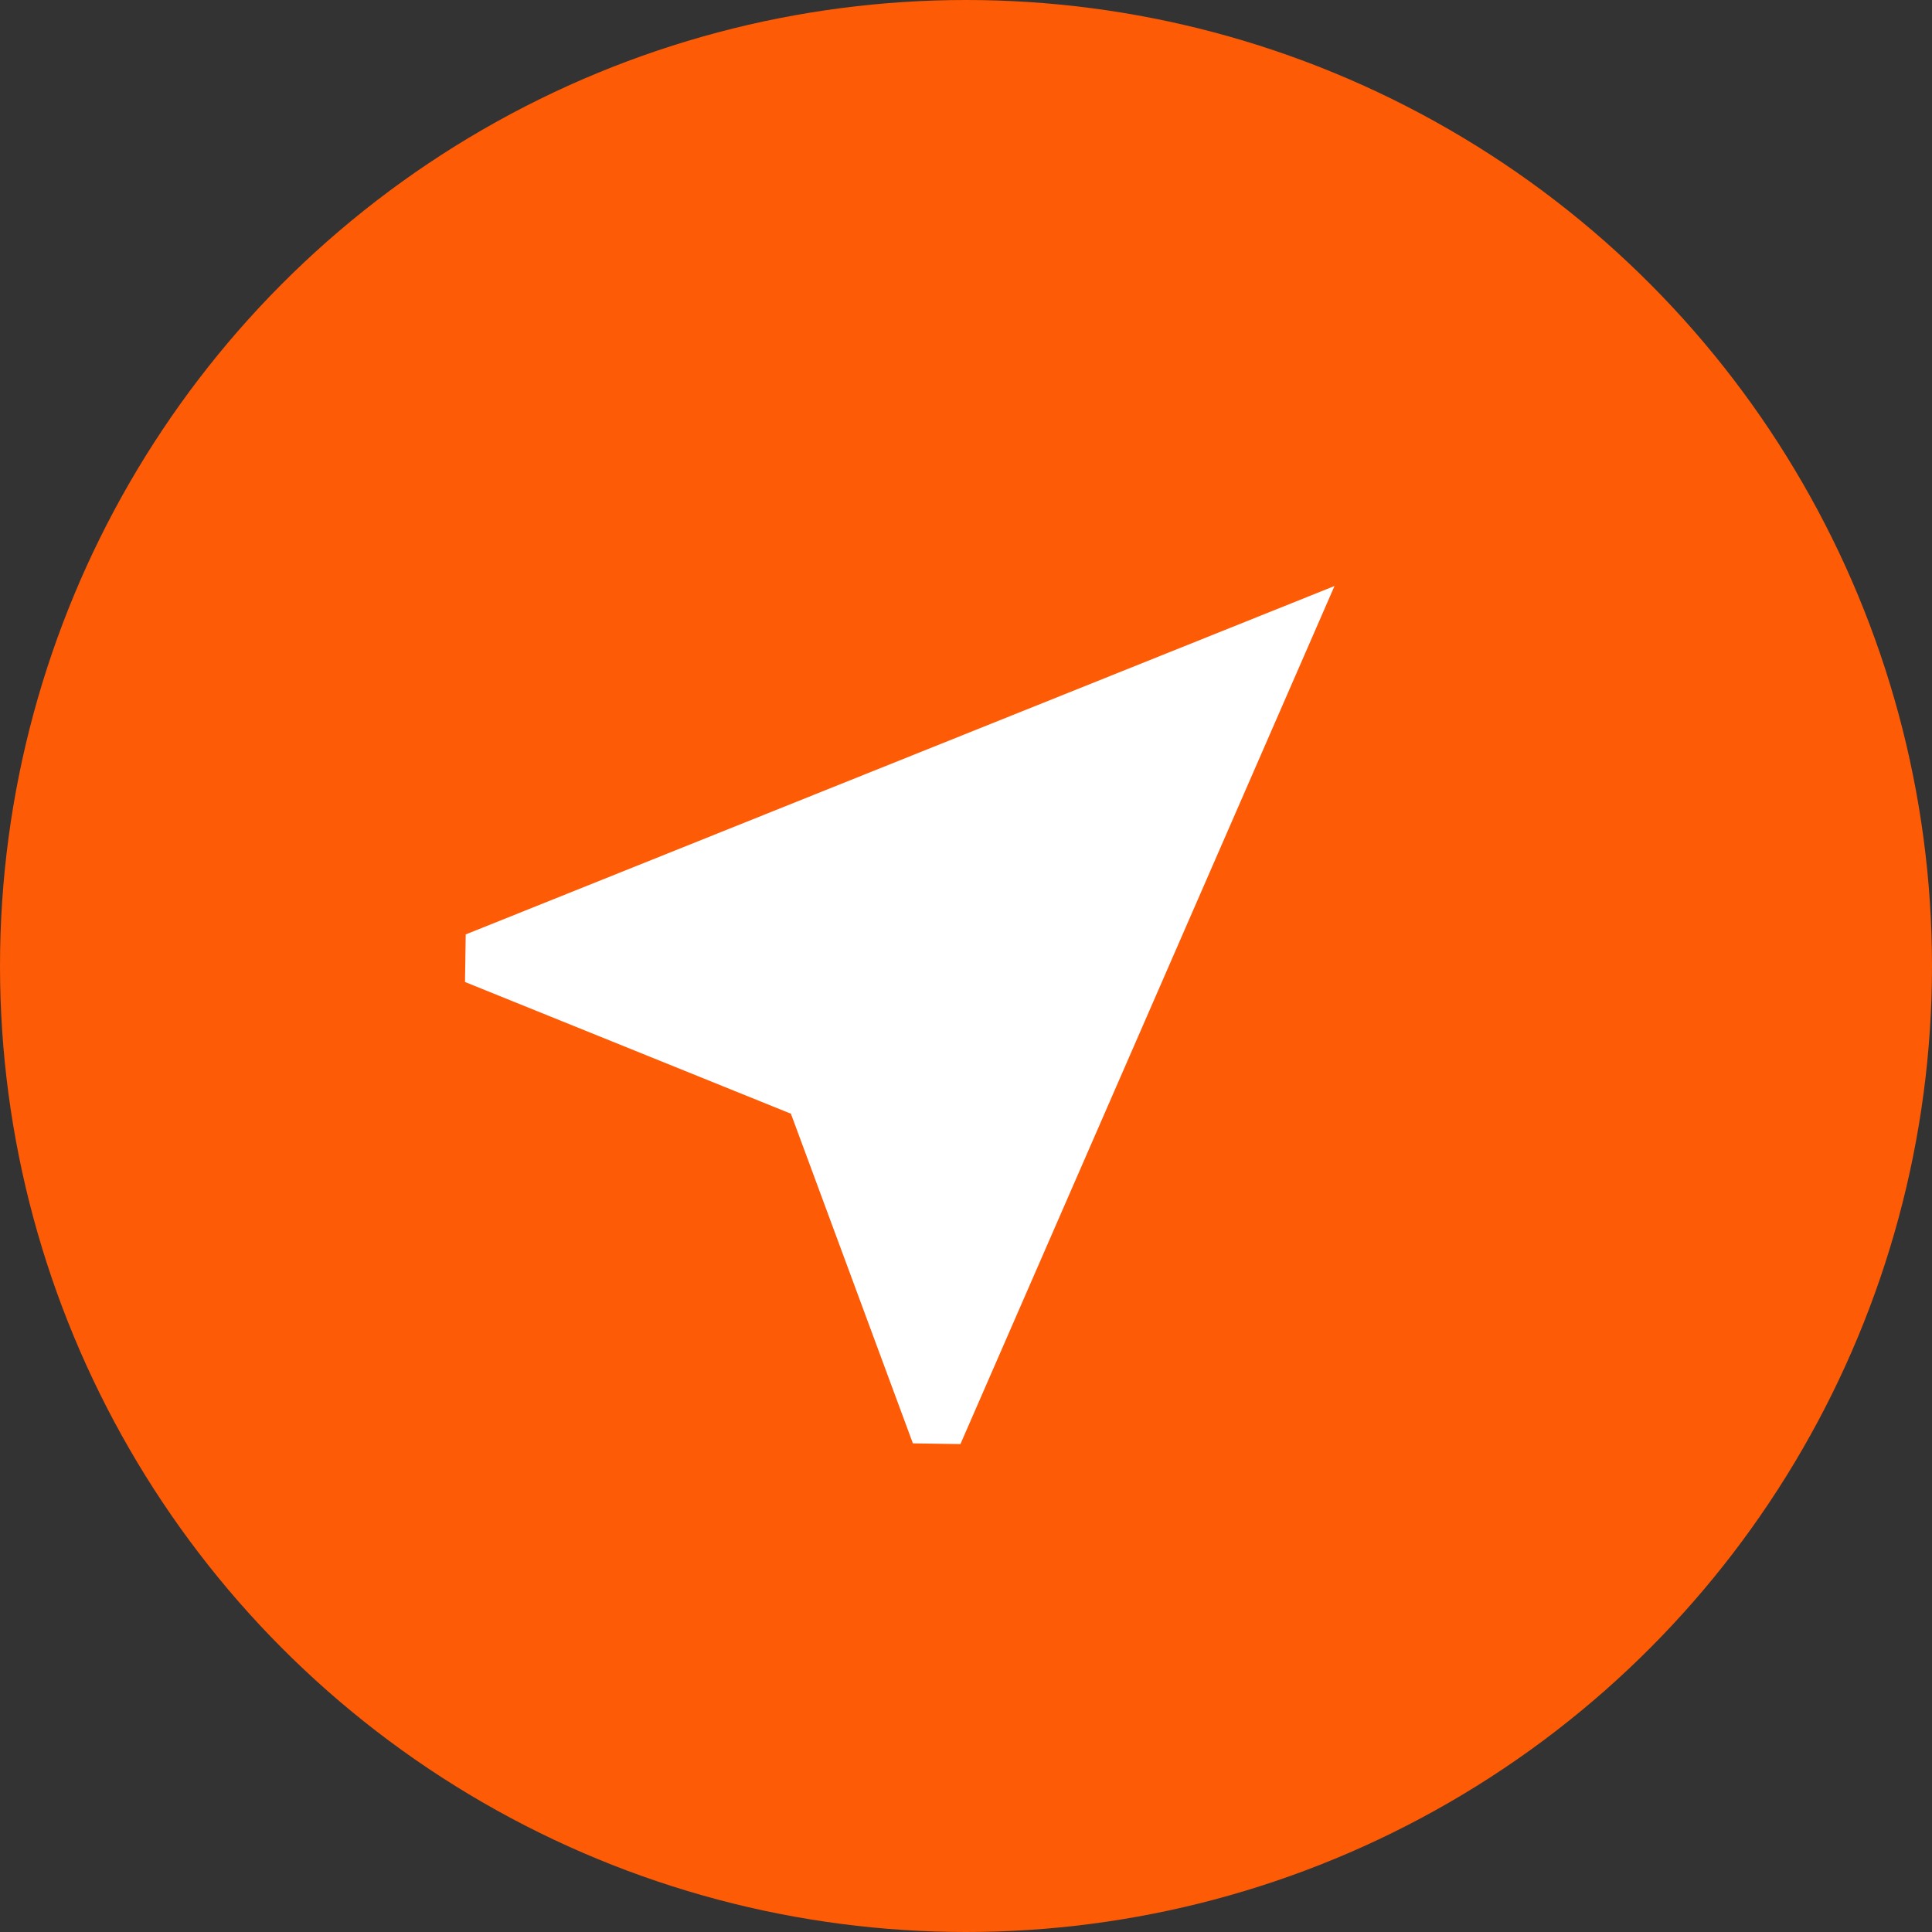 <?xml version="1.0" encoding="UTF-8"?> <svg xmlns="http://www.w3.org/2000/svg" width="35" height="35" viewBox="0 0 35 35" fill="none"><rect x="0" y="0" width="35" height="35" fill="#333333" stroke="none"/><circle cx="17.5" cy="17.5" r="17.5" fill="#FD5B06"></circle><path d="M24.176 10.616L8.437 16.928L8.424 17.79L14.328 20.176L16.538 26.148L17.399 26.161L24.176 10.616Z" fill="white"></path></svg> 